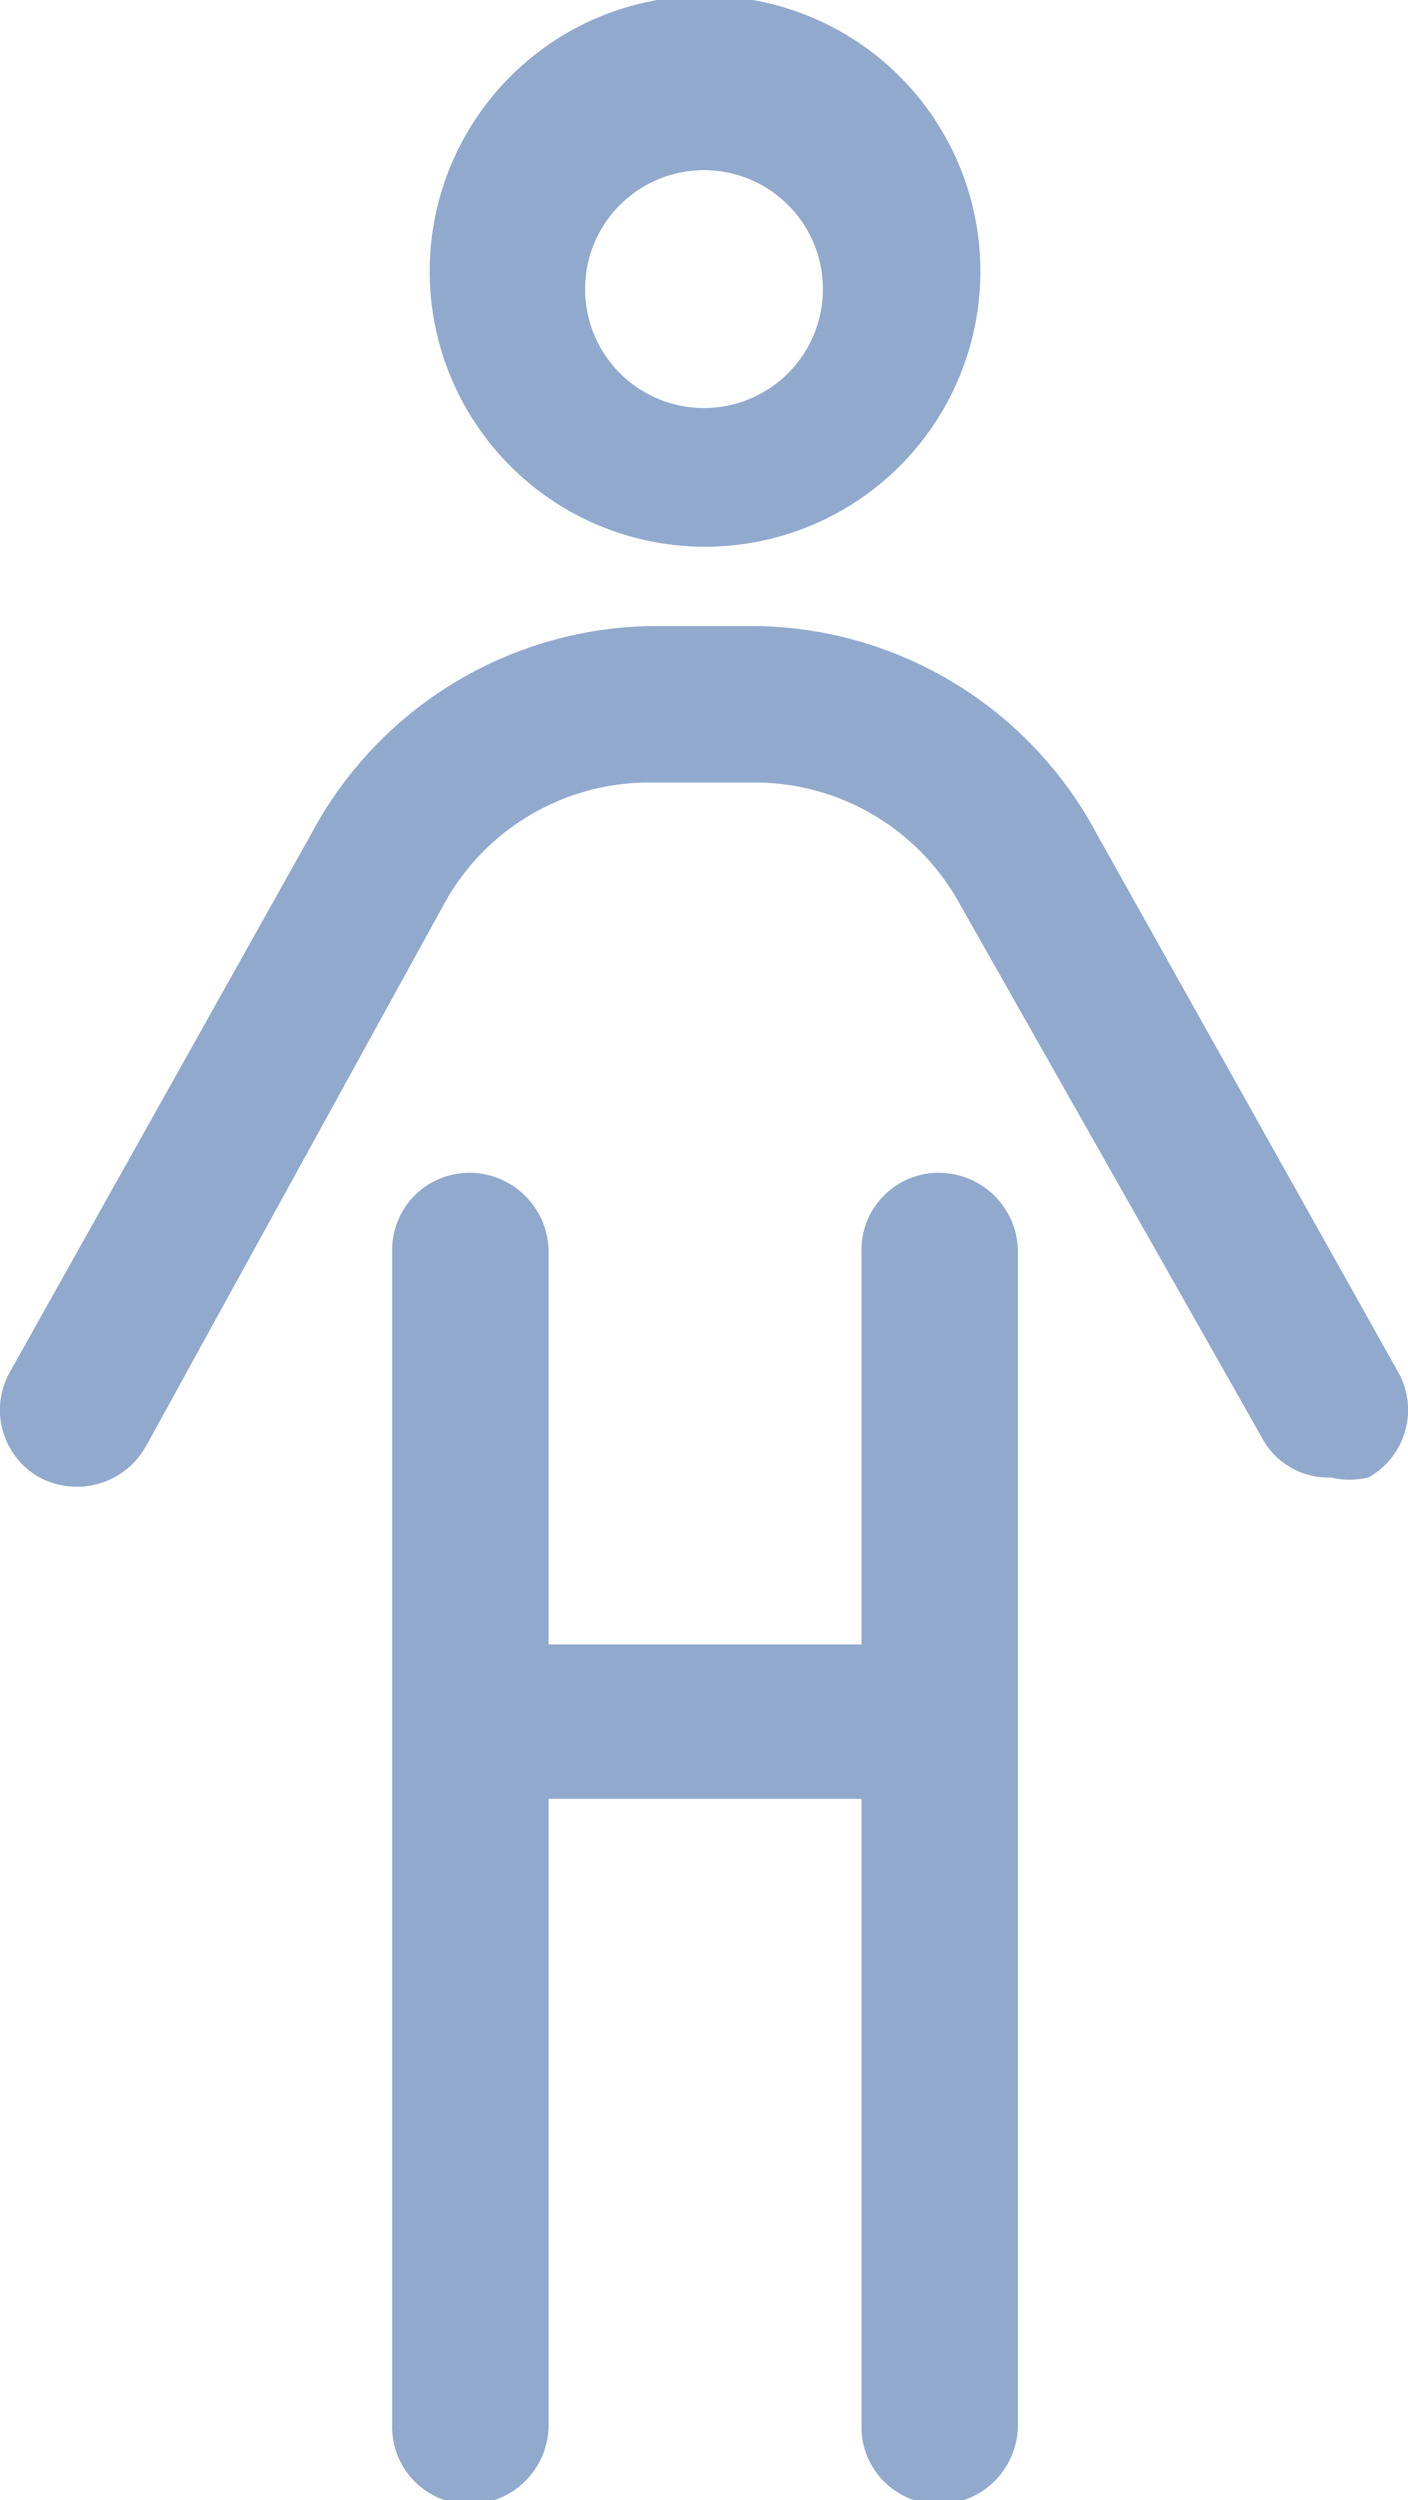 <svg id="Capa_1" data-name="Capa 1" xmlns="http://www.w3.org/2000/svg" viewBox="0 0 6.75 11.98"><defs><style>.cls-1{fill:#91a9cd;}</style></defs><path class="cls-1" d="M6.56,7.08a.39.39,0,0,1-.18,0,.36.36,0,0,1-.33-.19L4.6,4.33a1.12,1.12,0,0,0-1-.58H3.13a1.12,1.12,0,0,0-1,.58L.7,6.93a.38.38,0,0,1-.51.15.37.37,0,0,1-.14-.51L1.49,4A1.88,1.88,0,0,1,3.13,3h.49A1.88,1.88,0,0,1,5.26,4L6.7,6.57A.37.37,0,0,1,6.56,7.08ZM4.88,6v5.62A.38.38,0,0,1,4.5,12a.37.37,0,0,1-.37-.38v-3H2.63v3a.38.38,0,0,1-.38.38.37.37,0,0,1-.37-.38V6a.37.37,0,0,1,.37-.38A.38.38,0,0,1,2.63,6V7.88h1.5V6a.37.37,0,0,1,.37-.38A.38.38,0,0,1,4.88,6ZM2.06,1.31A1.32,1.32,0,1,1,3.38,2.62,1.32,1.32,0,0,1,2.06,1.31Zm.75,0a.57.57,0,1,0,1.13,0,.57.57,0,0,0-1.13,0Z"/></svg>